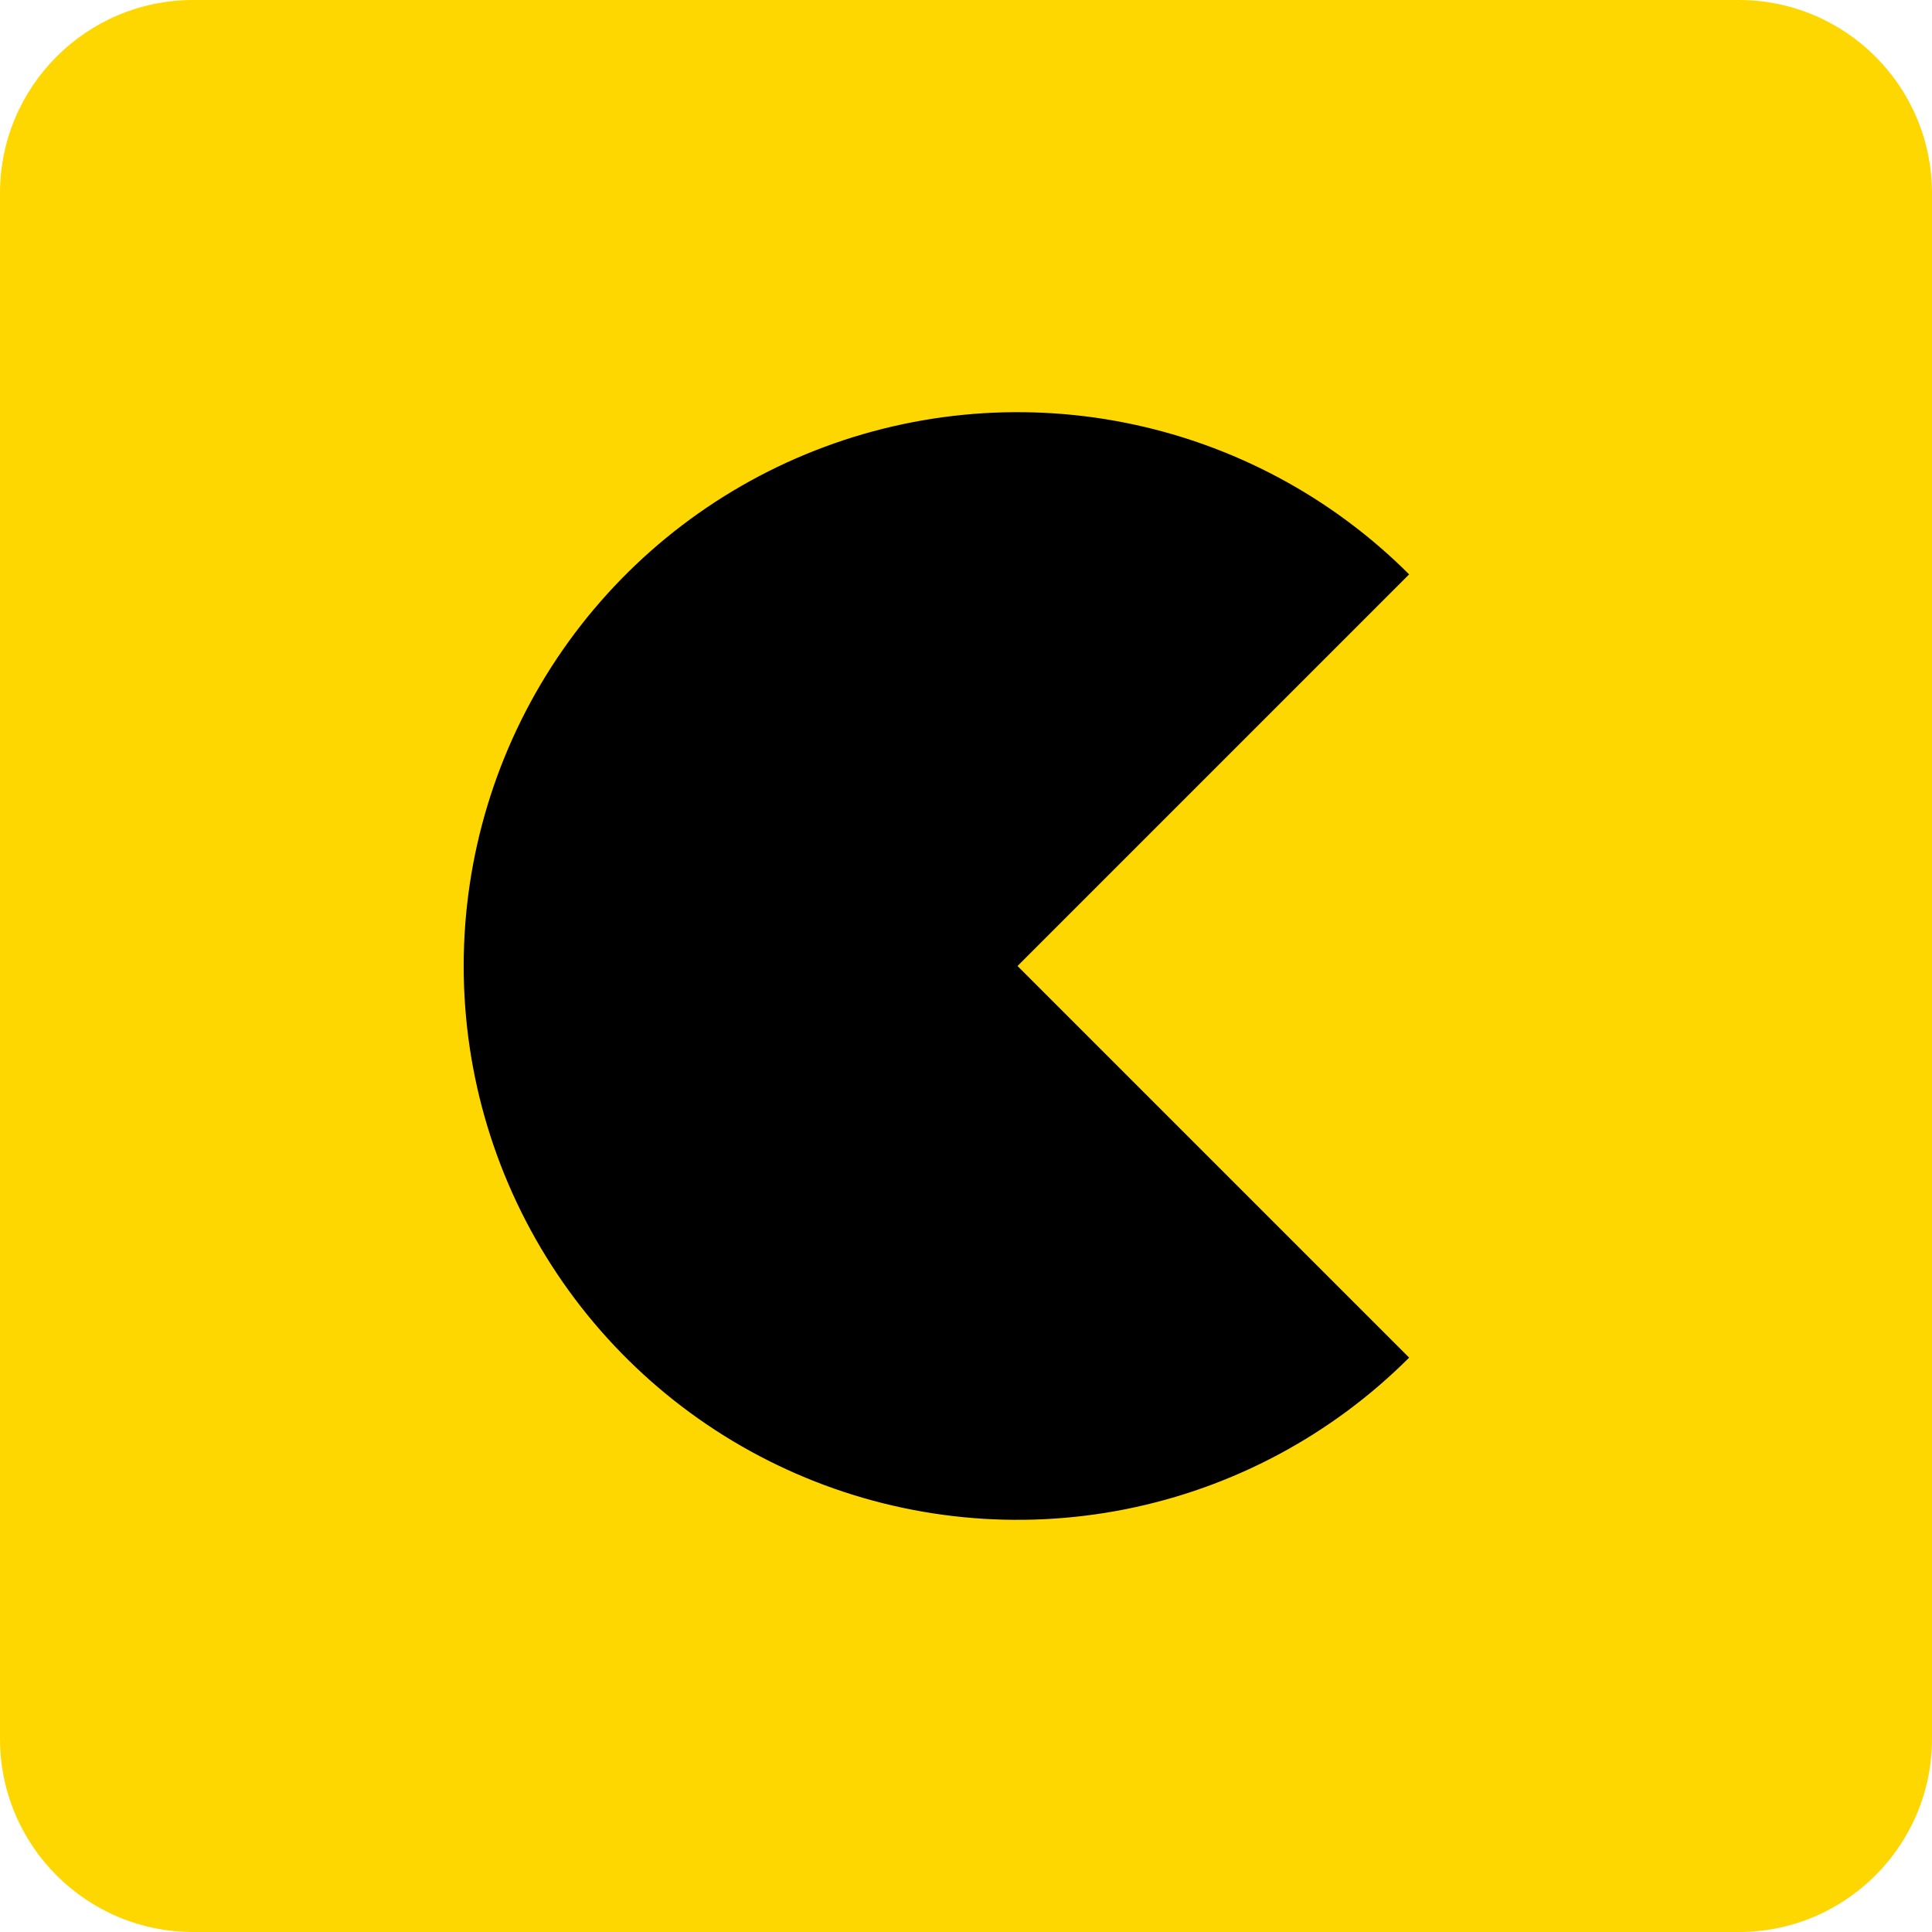 <?xml version="1.0" encoding="UTF-8"?> <svg xmlns="http://www.w3.org/2000/svg" width="300" height="300" viewBox="0 0 300 300" fill="none"> <path d="M0 30C0 13.431 13.431 0 30 0H270C286.568 0 300 13.431 300 30V270C300 286.568 286.568 300 270 300H30C13.431 300 0 286.568 0 270V30Z" fill="#FFD700"></path> <path d="M218.811 210.812C206.783 222.839 191.46 231.03 174.777 234.348C158.095 237.666 140.803 235.963 125.089 229.454C109.374 222.945 95.943 211.922 86.493 197.78C77.043 183.637 72 167.01 72 150.001C72 132.991 77.043 116.364 86.493 102.222C95.943 88.079 109.374 77.056 125.089 70.547C140.803 64.038 158.095 62.335 174.777 65.653C191.46 68.972 206.783 77.162 218.811 89.189L158 150.001L218.811 210.812Z" fill="black"></path> </svg> 
